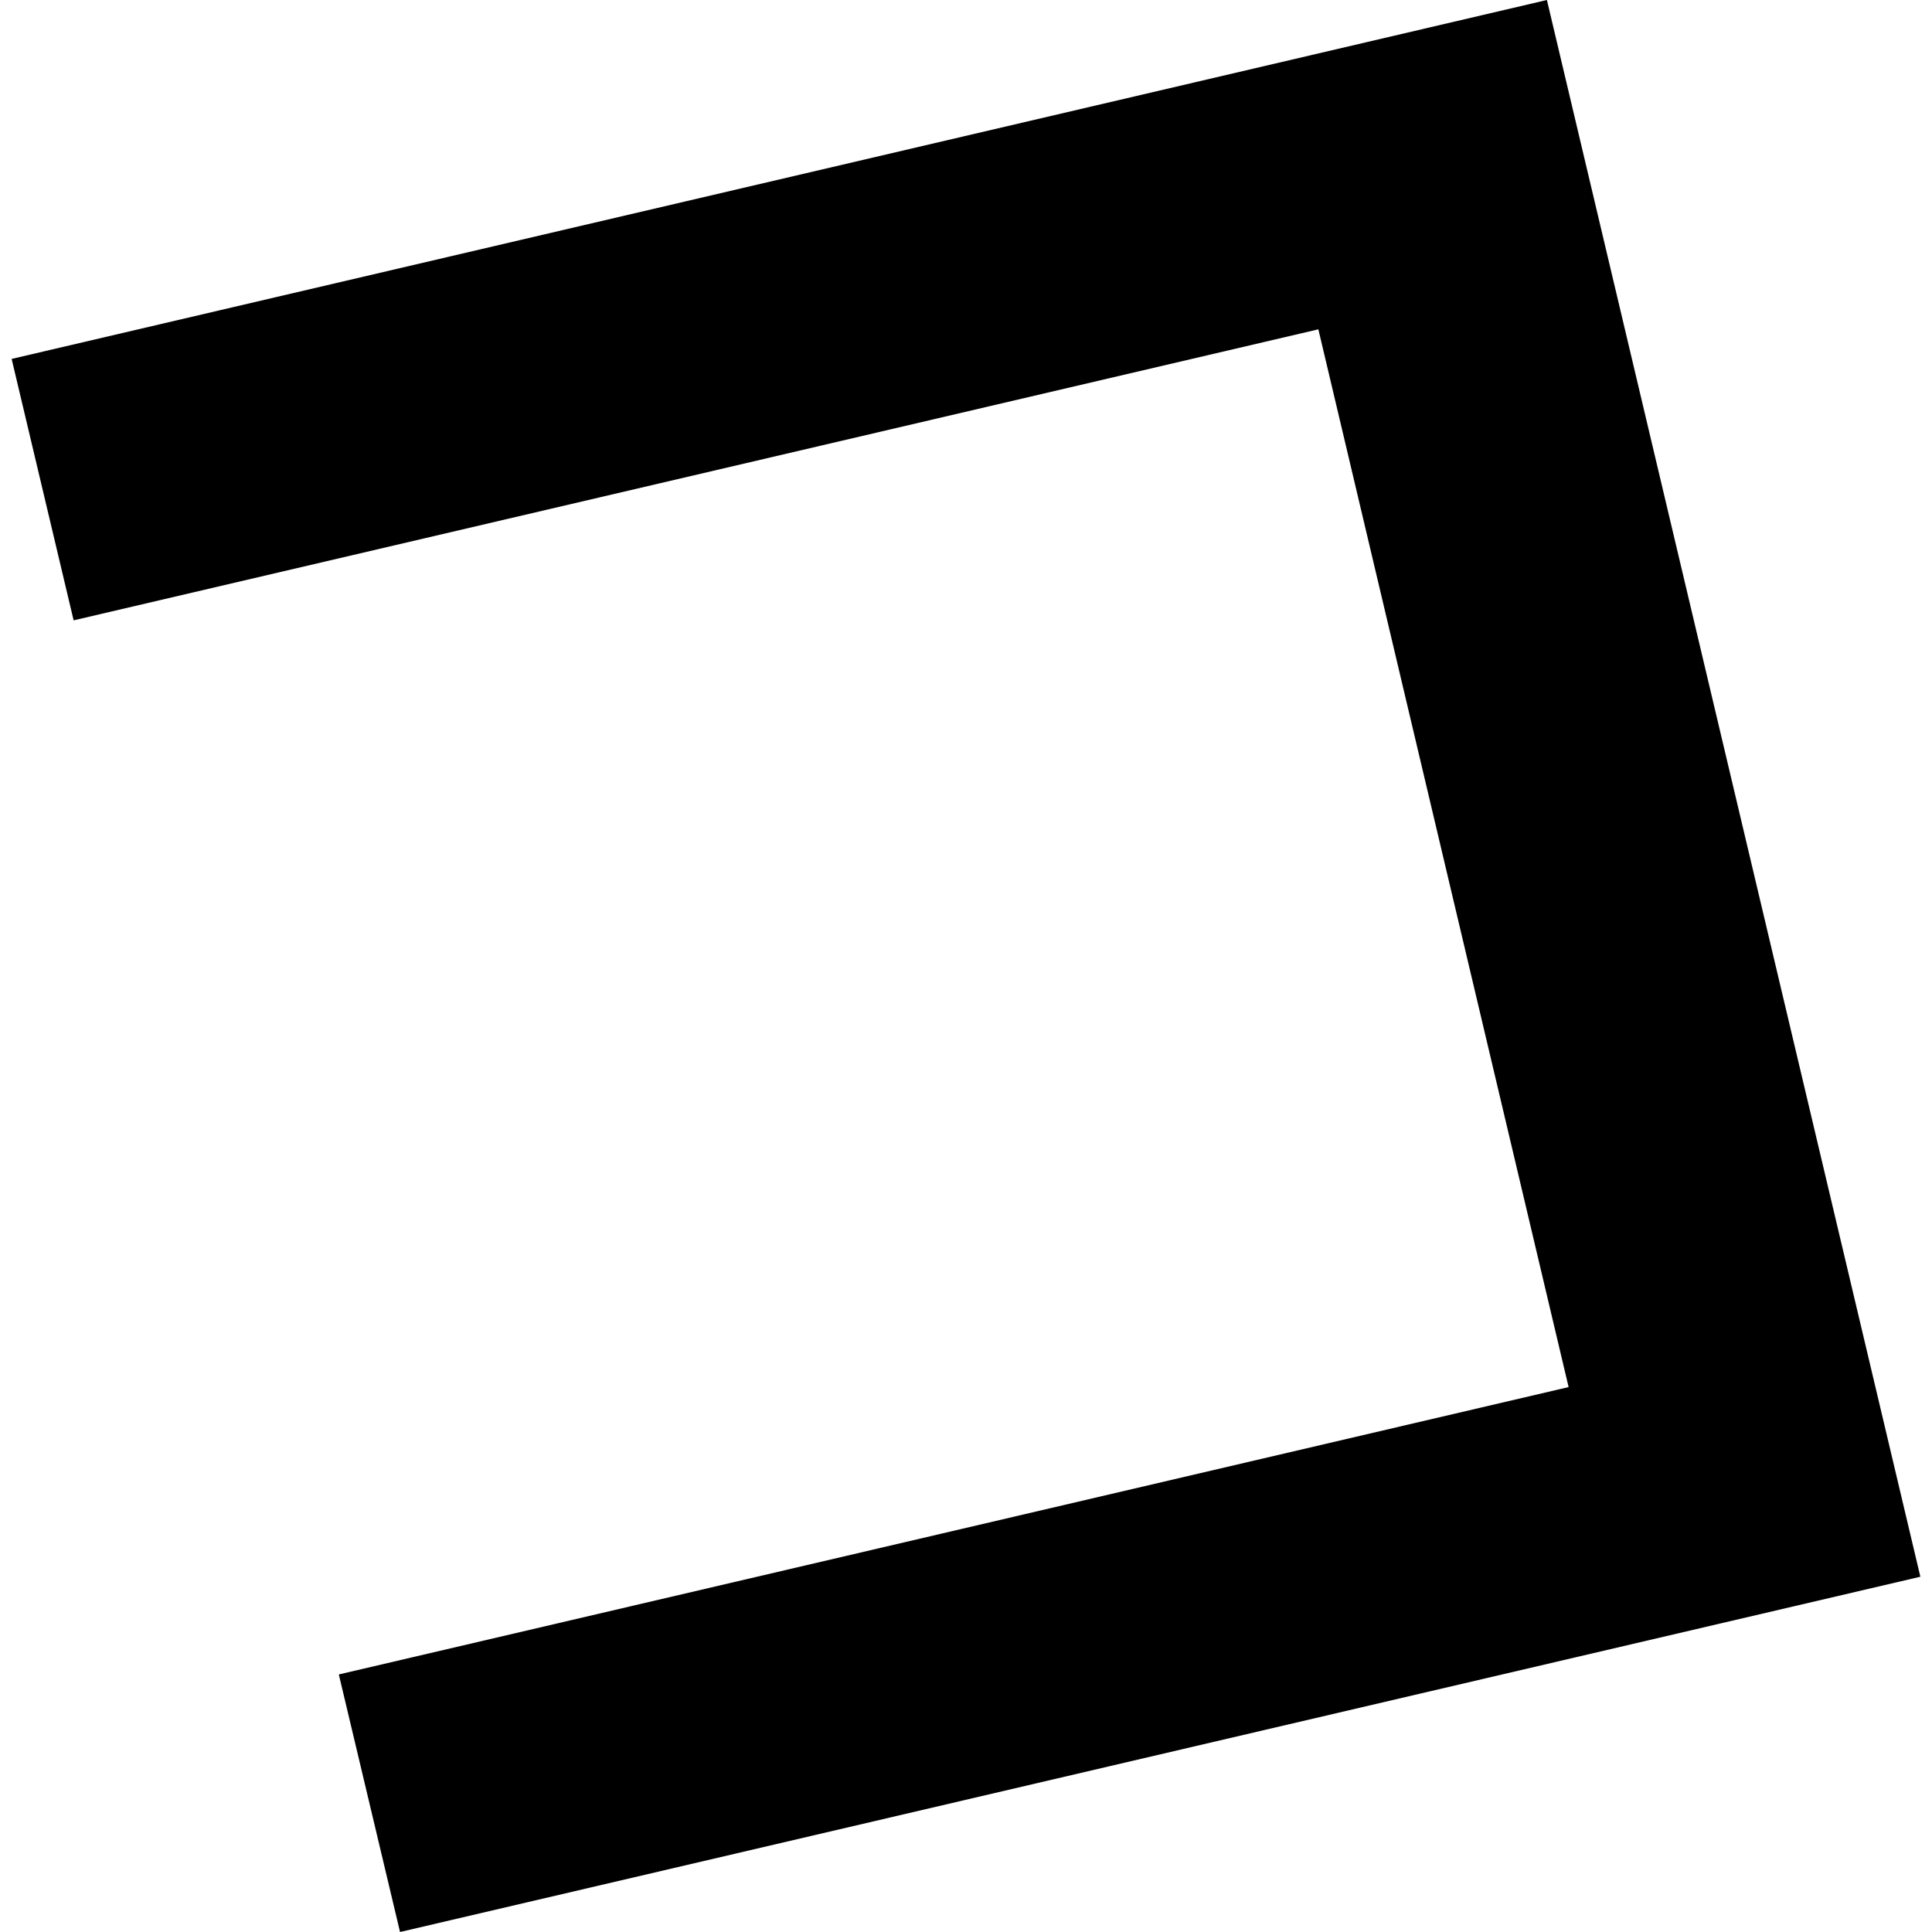 <?xml version="1.0" encoding="utf-8" standalone="no"?>
<!DOCTYPE svg PUBLIC "-//W3C//DTD SVG 1.1//EN"
  "http://www.w3.org/Graphics/SVG/1.1/DTD/svg11.dtd">
<!-- Created with matplotlib (https://matplotlib.org/) -->
<svg height="288pt" version="1.1" viewBox="0 0 288 288" width="288pt" xmlns="http://www.w3.org/2000/svg" xmlns:xlink="http://www.w3.org/1999/xlink">
 <defs>
  <style type="text/css">
*{stroke-linecap:butt;stroke-linejoin:round;}
  </style>
 </defs>
 <g id="figure_1">
  <g id="patch_1">
   <path d="M 0 288 
L 288 288 
L 288 0 
L 0 0 
z
" style="fill:none;opacity:0;"/>
  </g>
  <g id="axes_1">
   <g id="PatchCollection_1">
    <path clip-path="url(#pa0bda88d6a)" d="M 1.735 53.503 
L 230.595 0 
L 286.265 235.041 
L 59.632 288 
L 50.507 249.607 
L 233.83 206.77 
L 196.526 49.092 
L 10.975 92.473 
L 1.735 53.503 
"/>
   </g>
  </g>
 </g>
 <defs>
  <clipPath id="pa0bda88d6a">
   <rect height="288" width="284.53" x="1.735" y="0"/>
  </clipPath>
 </defs>
</svg>
